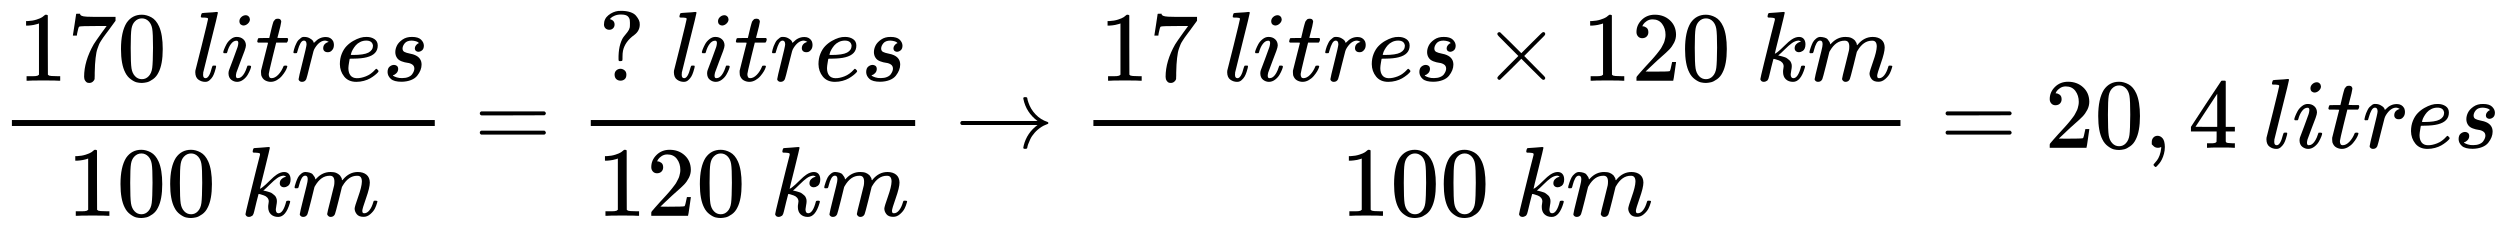 <?xml version="1.0" encoding="UTF-8" standalone="no"?>
<svg style="vertical-align:-1.856ex" xmlns="http://www.w3.org/2000/svg" focusable="false" height="5.318ex" width="58.548ex" role="img" aria-hidden="true" xmlns:xlink="http://www.w3.org/1999/xlink" viewBox="0 -1490.3 25208.3 2289.7">
 <defs id="MathJax_SVG_glyphs">
  <path id="MJMAIN-3D" d="m56 347q0 13 14 20h637q15-8 15-20 0-11-14-19l-318-1h-318q-16 5-16 20zm0-194q0 15 16 20h636q14-10 14-20 0-13-15-20h-637q-14 7-14 20z"/>
  <path id="MJMAIN-30" d="m96 585q56 81 153 81 48 0 96-26t78-92q37-83 37-228 0-155-43-237-20-42-55-67t-61-31-51-7q-26 0-52 6t-61 32-55 67q-43 82-43 237 0 174 57 265zm225 12q-30 32-71 32-42 0-72-32-25-26-33-72t-8-192q0-158 8-208t36-79q28-30 69-30 40 0 68 30 29 30 36 84t8 203q0 145-8 191t-33 73z"/>
  <path id="MJMAIN-31" d="m213 578l-13-5q-14-5-40-10t-58-7h-19v46h19q47 2 87 15t56 24 28 22q2 3 12 3 9 0 17-6v-299l1-300q7-7 12-9t24-4 62-2h26v-46h-11q-21 3-159 3-136 0-157-3h-12v46h26q22 0 38 0t25 1 16 3 8 2 6 5 6 4v517z"/>
  <path id="MJMATHI-72" d="m21 287q1 3 2 8t5 22 10 31 15 33 20 30 26 22 33 9q29 0 51-12t31-22 11-20q2-6 3-6t8 7q48 52 111 52h3q48 0 72-41 8-19 8-37 0-30-13-48t-26-23-25-4q-20 0-32 11t-12 29q0 48 56 64-22 13-36 13-56 0-103-74-10-16-15-33t-34-133q-34-140-39-149-13-27-43-27-13 0-21 6t-11 12-2 10q0 13 40 172t40 177q0 39-26 39-21 0-36-28t-24-61-11-36q-2-2-16-2h-14q-6 6-6 9z"/>
  <path id="MJMAIN-32" d="m109 429q-27 0-43 18t-16 44q0 71 53 123t132 52q91 0 152-56t62-145q0-43-20-82t-48-68-80-74q-36-31-100-92l-59-56 76-1q157 0 167 5 7 2 24 89v3h40v-3q-1-3-13-91t-15-92v-3h-371v31q0 7 6 15t30 35q29 32 50 56 9 10 34 37t34 37 29 33 28 34 23 30 21 32 15 29 13 32 7 30 3 33q0 63-34 109t-97 46q-33 0-58-17t-35-33-10-19q0-1 5-1 18 0 37-14t19-46q0-25-16-42t-45-18z"/>
  <path id="MJMAIN-37" d="m55 458q1 2 17 109l16 107q0 2 20 2h20v-4q0-10 15-17t52-9 169-2h121v-39l-68-93q-9-12-30-40t-27-37-21-32-20-36-14-37-13-46-8-54-6-68-3-82q0-14 0-28t-1-24v-9q-4-17-19-29t-34-12q-11 0-21 3t-21 19-11 40q0 158 97 328 20 32 84 121l46 63h-93q-174 0-183-6-6-3-11-24t-10-43l-3-21v-3h-40v3z"/>
  <path id="MJMATHI-6C" d="m117 59q0-33 25-33 37 0 63 105 6 20 10 21 2 1 10 1h4q9 0 12 0t5-2 2-7q-1-6-3-16t-11-38-20-47-31-37-46-17q-36 0-67 22t-32 74q0 12 1 17l65 258q63 255 63 263 0 3-1 5t-4 4-5 2-8 1-8 1-9 1-10 0q-10 0-13 0t-8 1-6 3-1 6q0 2 2 14 5 19 11 21t72 6q15 1 34 2t30 3 11 1q12 0 12-8 0-11-73-300t-75-303q0-2 0-8t-1-10v-6z"/>
  <path id="MJMAIN-34" d="m462 0q-18 3-129 3-116 0-134-3h-9v46h31q20 0 27 0t17 2 14 5 7 8q1 2 1 54v50h-259v46l151 231q153 232 155 233 2 2 21 2h18l6-6v-460h92v-46h-92v-51q0-41 0-48t6-12q8-7 57-8h29v-46h-9zm-169 211v334l-219-333 109-1h110z"/>
  <path id="MJMAIN-D7" d="m630 29q0-20-21-20-5 0-22 16t-94 93l-104 104-105-105q-106-104-109-106-4-2-7-2-8 0-14 6t-7 14q0 7 14 22t94 95l104 104-104 104q-81 81-94 95t-14 22q0 9 6 14t15 5q5 0 7-1 3-2 109-106l105-105 104 104q77 77 94 93t22 16q21 0 21-20 0-7-10-18t-98-98l-104-105 104-105q84-84 96-97t12-19z"/>
  <path id="MJMATHI-74" d="m26 385q-7 7-7 10 0 4 3 16t5 14q2 5 9 5t51 1h53l19 80q3 11 7 29t7 26 6 20 8 17 10 12 14 9 18 2q18-1 25-11t7-19q0-7-9-47t-20-79l-10-37q0-2 50-2h51q7-7 7-11 0-22-13-35h-107l-36-145q-39-160-39-172 0-42 27-42 35 0 68 34t53 84q2 6 5 7t15 2h4q15 0 15-8 0-3-3-12-5-16-18-38t-34-47-51-42-61-17q-30 0-57 15t-39 52q-2 8-2 27v18l35 140q35 141 36 142 0 2-51 2h-51z"/>
  <path id="MJMATHI-69" d="m184 600q0 24 19 42t44 19q18 0 30-12t13-30q0-23-20-42t-44-20q-15 0-28 10t-14 33zm-163-313q0 8 9 31t24 51 44 51 60 22q39 0 65-23t27-62q0-17-14-56t-40-105-42-113q-5-22-5-32 0-25 17-25 9 0 19 3t23 14 27 35 25 59q3 12 5 14t17 2q20 0 20-10 0-8-9-31t-25-51-45-50-62-22q-32 0-59 21t-28 64q0 17 5 32t43 114q38 101 44 121t7 39q0 24-17 24h-2q-30 0-55-33t-38-84q-1-1-2-3t-1-3-2-2-3-1-4 0-8 0h-14q-6 6-6 9z"/>
  <path id="MJMATHI-6D" d="m21 287q1 6 3 16t12 38 20 47 32 37 44 17 43-7 30-18 16-22 8-19l2-7q0-2 1-2l11 11q60 64 141 64 17 0 31-2t26-7 19-10 15-12 10-13 8-13 4-12 3-9 2-7l8 10q63 75 149 75 54 0 87-27t34-79q0-51-38-158t-38-128q1-14 5-19t15-5q28 0 52 30t39 82q3 11 6 13t16 2q20 0 20-8 0-1-4-15-8-29-22-57t-46-56-69-27q-47 0-68 27t-21 56q0 19 36 120t37 152q0 59-44 59h-5q-86 0-145-101l-7-12-33-134q-33-131-38-141-13-27-43-27-13 0-21 7t-11 12-3 10q0 11 34 143l36 146q3 15 3 38 0 59-44 59h-5q-86 0-145-101l-7-12-33-134q-33-131-38-141-13-27-43-27-13 0-21 6t-11 12-2 10q0 13 38 164 39 154 39 161 3 15 3 27 0 36-25 36-22 0-37-28t-23-61-12-36q-2-2-16-2h-14q-6 6-6 9z"/>
  <path id="MJMATHI-65" d="m39 168q0 57 19 104t49 78 67 52 70 31 63 9h3q45 0 78-22t33-65q0-90-111-118-49-13-134-14-37 0-38-2 0-2-6-35t-7-58q0-47 21-74t63-28 93 19 92 66q9 10 12 10 4 0 13-9t10-14-9-16-30-27-46-31-63-25-76-10q-79 0-122 53t-44 126zm334 185q-6 52-68 52-33 0-61-14t-45-34-29-41-16-36-5-19q0-1 20-1 113 0 158 24t46 69z"/>
  <path id="MJMATHI-73" d="m131 289q0 32 16 65t56 61 97 27q62 0 90-27t29-60q0-32-17-47t-38-16q-13 0-24 8t-12 26q0 16 9 28t17 18 13 6q1 0 1 1 0 3-7 9t-25 11-39 6q-48 0-70-26t-23-53q0-25 19-35t55-17 52-15q66-29 66-96 0-28-11-56t-33-56-63-44-94-17q-77 0-109 29t-33 68q0 39 21 56t44 17q15 0 28-9t14-31q0-26-18-44t-31-18q-2-1-3-1t-1-2q1-3 8-8t31-13 55-7q36 0 62 11t38 28 17 31 5 25q0 28-21 42t-48 17-59 15-47 35q-17 25-17 58z"/>
  <path id="MJMATHI-6B" d="m121 647q0 10 4 23t12 13q1 0 72 5t73 6q12 0 12-8 0-7-50-209-50-198-50-205 19 10 29 19 24 18 69 63t70 61q40 27 76 27 30 0 47-19t18-54q0-25-7-42t-19-25-21-11-18-3q-20 0-32 11t-12 29q0 25 16 41t32 21l16 3q-12 12-24 12h-4q-32-3-63-25t-73-64-66-61q2-1 15-3t24-6 26-8 27-14 22-18 17-26 6-33q0-17-5-41t-6-40q0-40 27-40 48 0 78 119 2 8 20 8h4q16 0 16-9 0-5-3-14-41-141-118-141-45 0-73 26t-28 75q0 18 3 31t3 24q0 22-14 38t-35 23-34 11-18 3h-2q-12-42-21-81t-14-58-9-37-7-24-7-13-11-9q-13-9-28-9-17 0-26 10t-9 17q0 10 37 160t73 295l37 145q1 13-7 16t-39 5h-5q-10 0-13 0t-7 3-3 7z"/>
  <path id="MJMAIN-3F" d="m226 668q-36 0-64-12t-38-24l-10-11q2 0 5-1t11-4 15-9 12-16 5-24q0-23-15-38t-38-15-38 14-16 38q0 59 45 95t99 43q2 0 11 0t14 1h4q53 0 92-13t58-36 29-44 9-45q0-64-55-105-94-67-114-159-5-24-5-62v-17q0-19-3-22t-17-4-17 3-3 17v31q2 71 18 122t35 74 37 46 23 46q2 9 2 37v13q0 17-2 28t-11 25-27 21-51 7zm-64-607q0 28 18 44t44 16q23-2 40-17t17-43q0-30-17-45t-42-15q-25 0-42 15t-18 45z"/>
  <path id="MJMAIN-2192" d="m56 237t0 13 14 20h765q-116 87-143 223 0 1 0 3t-1 3q0 12 17 12h3q9 0 12-1t6-4 3-9 3-16 8-25q22-67 73-120t119-75q9-3 9-11 0-6-5-9t-24-10-38-19q-41-26-71-60t-45-67-21-50-8-31q-2-10-5-12t-16-3q-20 0-20 11 0 7 5 25 32 126 139 205h-765q-14 7-14 20z"/>
  <path id="MJMAIN-2C" d="m78 35t0 25 16 43 43 18q28 0 50-25t23-88q0-35-9-68t-21-57-26-41-24-27-13-9q-4 0-13 9t-9 13q0 4 11 16t25 30 26 50 16 73v12l-1-1q-2-1-5-2t-6-3-9-2-12-1q-27 0-44 17z"/>
 </defs>
 <g stroke="currentColor" stroke-width="0" transform="scale(1 -1)" fill="currentColor">
  <g transform="translate(120)">
   <rect y="220" width="4264" stroke="none" x="0" height="60"/>
   <g transform="translate(60,676)">
    <use xlink:href="#MJMAIN-31"/>
    <use y="0" x="500" xlink:href="#MJMAIN-37"/>
    <use y="0" x="1001" xlink:href="#MJMAIN-30"/>
    <use y="0" x="1751" xlink:href="#MJMATHI-6C"/>
    <use y="0" x="2050" xlink:href="#MJMATHI-69"/>
    <use y="0" x="2395" xlink:href="#MJMATHI-74"/>
    <use y="0" x="2757" xlink:href="#MJMATHI-72"/>
    <use y="0" x="3208" xlink:href="#MJMATHI-65"/>
    <use y="0" x="3675" xlink:href="#MJMATHI-73"/>
   </g>
   <g transform="translate(556,-686)">
    <use xlink:href="#MJMAIN-31"/>
    <use y="0" x="500" xlink:href="#MJMAIN-30"/>
    <use y="0" x="1001" xlink:href="#MJMAIN-30"/>
    <use y="0" x="1751" xlink:href="#MJMATHI-6B"/>
    <use y="0" x="2273" xlink:href="#MJMATHI-6D"/>
   </g>
  </g>
  <use y="0" x="4782" xlink:href="#MJMAIN-3D"/>
  <g transform="translate(5560)">
   <g transform="translate(397)">
    <rect y="220" width="3271" stroke="none" x="0" height="60"/>
    <g transform="translate(78,676)">
     <use y="0" x="0" xlink:href="#MJMAIN-3F"/>
     <use y="0" x="722" xlink:href="#MJMATHI-6C"/>
     <use y="0" x="1021" xlink:href="#MJMATHI-69"/>
     <use y="0" x="1366" xlink:href="#MJMATHI-74"/>
     <use y="0" x="1728" xlink:href="#MJMATHI-72"/>
     <use y="0" x="2179" xlink:href="#MJMATHI-65"/>
     <use y="0" x="2646" xlink:href="#MJMATHI-73"/>
    </g>
    <g transform="translate(60,-686)">
     <use xlink:href="#MJMAIN-31"/>
     <use y="0" x="500" xlink:href="#MJMAIN-32"/>
     <use y="0" x="1001" xlink:href="#MJMAIN-30"/>
     <use y="0" x="1751" xlink:href="#MJMATHI-6B"/>
     <use y="0" x="2273" xlink:href="#MJMATHI-6D"/>
    </g>
   </g>
  </g>
  <use y="0" x="9627" xlink:href="#MJMAIN-2192"/>
  <g transform="translate(10628)">
   <g transform="translate(397)">
    <rect y="220" width="8138" stroke="none" x="0" height="60"/>
    <g transform="translate(60,676)">
     <use xlink:href="#MJMAIN-31"/>
     <use y="0" x="500" xlink:href="#MJMAIN-37"/>
     <use y="0" x="1251" xlink:href="#MJMATHI-6C"/>
     <use y="0" x="1549" xlink:href="#MJMATHI-69"/>
     <use y="0" x="1895" xlink:href="#MJMATHI-74"/>
     <use y="0" x="2256" xlink:href="#MJMATHI-72"/>
     <use y="0" x="2708" xlink:href="#MJMATHI-65"/>
     <use y="0" x="3174" xlink:href="#MJMATHI-73"/>
     <use y="0" x="3866" xlink:href="#MJMAIN-D7"/>
     <g transform="translate(4866)">
      <use xlink:href="#MJMAIN-31"/>
      <use y="0" x="500" xlink:href="#MJMAIN-32"/>
      <use y="0" x="1001" xlink:href="#MJMAIN-30"/>
      <use y="0" x="1751" xlink:href="#MJMATHI-6B"/>
      <use y="0" x="2273" xlink:href="#MJMATHI-6D"/>
     </g>
    </g>
    <g transform="translate(2493,-686)">
     <use xlink:href="#MJMAIN-31"/>
     <use y="0" x="500" xlink:href="#MJMAIN-30"/>
     <use y="0" x="1001" xlink:href="#MJMAIN-30"/>
     <use y="0" x="1751" xlink:href="#MJMATHI-6B"/>
     <use y="0" x="2273" xlink:href="#MJMATHI-6D"/>
    </g>
   </g>
  </g>
  <use y="0" x="19562" xlink:href="#MJMAIN-3D"/>
  <g transform="translate(20618)">
   <use xlink:href="#MJMAIN-32"/>
   <use y="0" x="500" xlink:href="#MJMAIN-30"/>
  </g>
  <use y="0" x="21619" xlink:href="#MJMAIN-2C"/>
  <use y="0" x="22064" xlink:href="#MJMAIN-34"/>
  <use y="0" x="22815" xlink:href="#MJMATHI-6C"/>
  <use y="0" x="23113" xlink:href="#MJMATHI-69"/>
  <use y="0" x="23459" xlink:href="#MJMATHI-74"/>
  <use y="0" x="23820" xlink:href="#MJMATHI-72"/>
  <use y="0" x="24272" xlink:href="#MJMATHI-65"/>
  <use y="0" x="24738" xlink:href="#MJMATHI-73"/>
 </g>
</svg>
